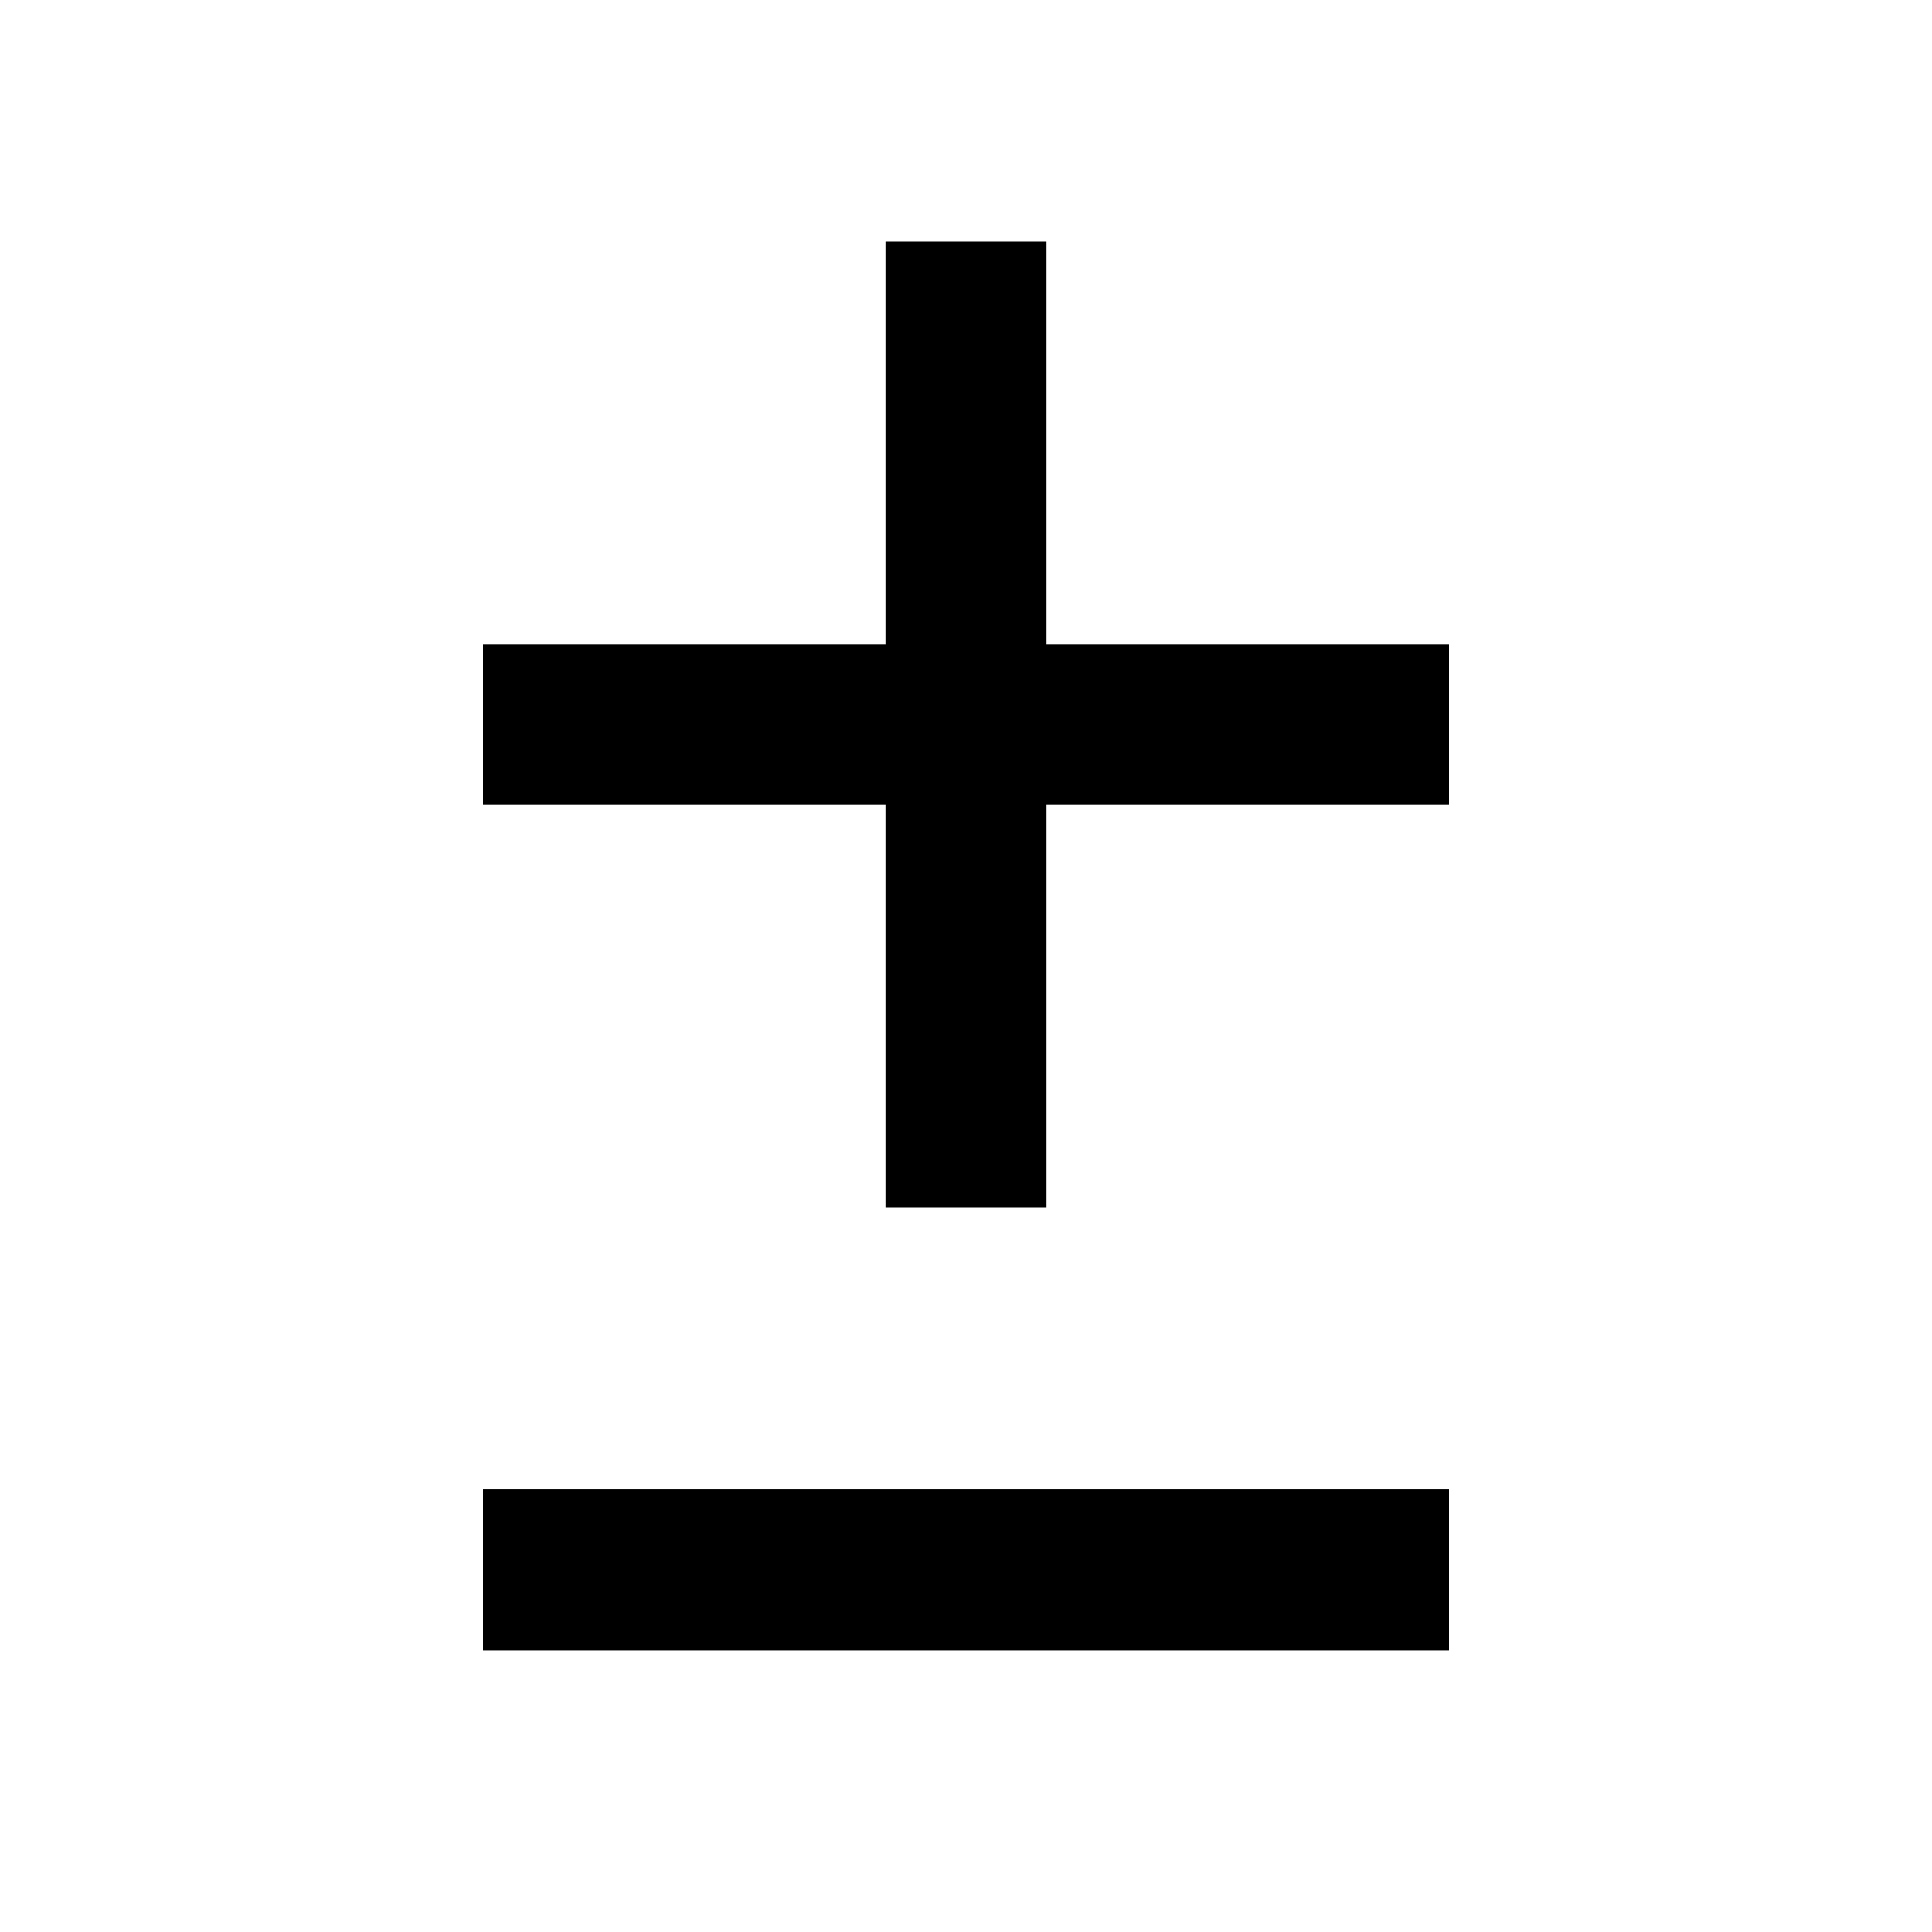 <svg viewBox="0 0 32 32" xmlns="http://www.w3.org/2000/svg" aria-hidden="true" role="presentation" focusable="false" style="display: block; fill: none; height: 12px; width: 12px; stroke: currentcolor; stroke-width: 2.667; overflow: visible;"><g fill="none"><path d="M16 4v16m-8-8h16M8 26h16"></path></g></svg>